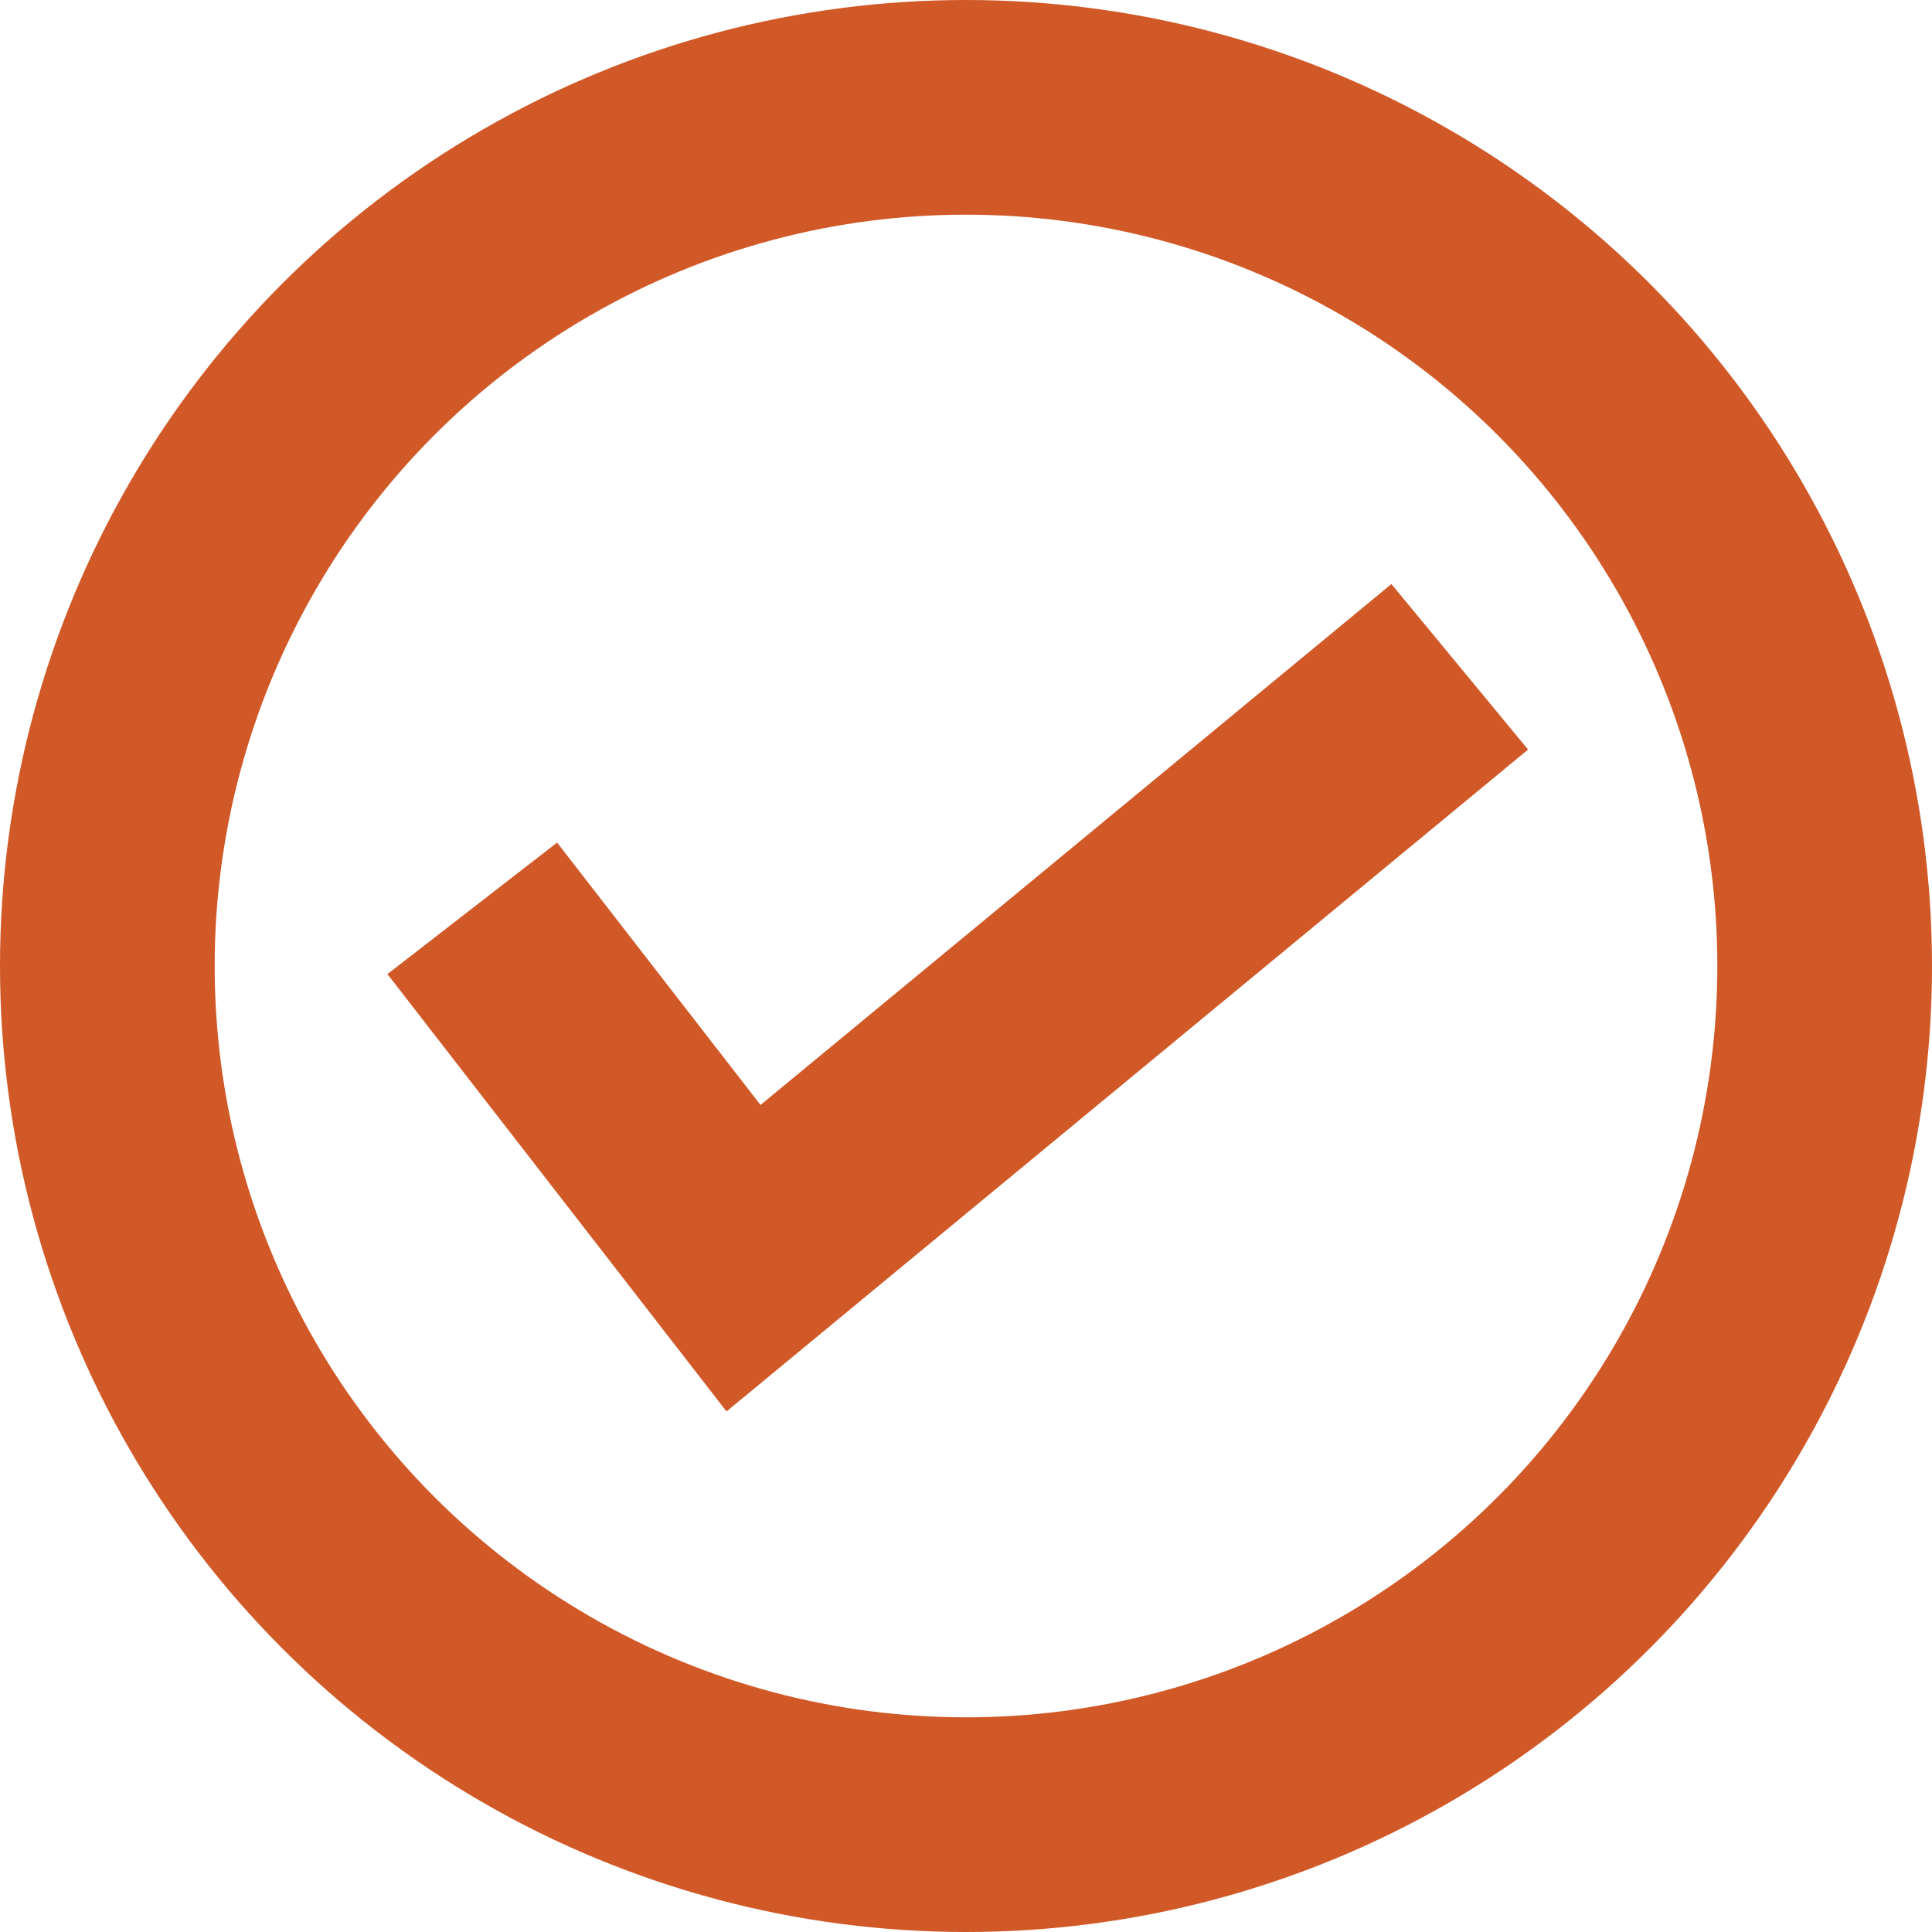 <?xml version="1.0" encoding="UTF-8"?>
<svg width="45px" height="45px" viewBox="0 0 45 45" version="1.1" xmlns="http://www.w3.org/2000/svg" xmlns:xlink="http://www.w3.org/1999/xlink">
    <title>Group 5</title>
    <g id="Page-1" stroke="none" stroke-width="1" fill="none" fill-rule="evenodd">
        <g id="Desktop-HD" transform="translate(-378, -1126)" stroke="#D15827" stroke-width="5">
            <g id="Group-5" transform="translate(378, 1126)">
                <circle id="Oval-Copy" cx="22.5" cy="22.5" r="20"></circle>
                <polyline id="Path-4" points="11 21.157 17.318 29.306 34 15.531"></polyline>
            </g>
        </g>
    </g>
</svg>